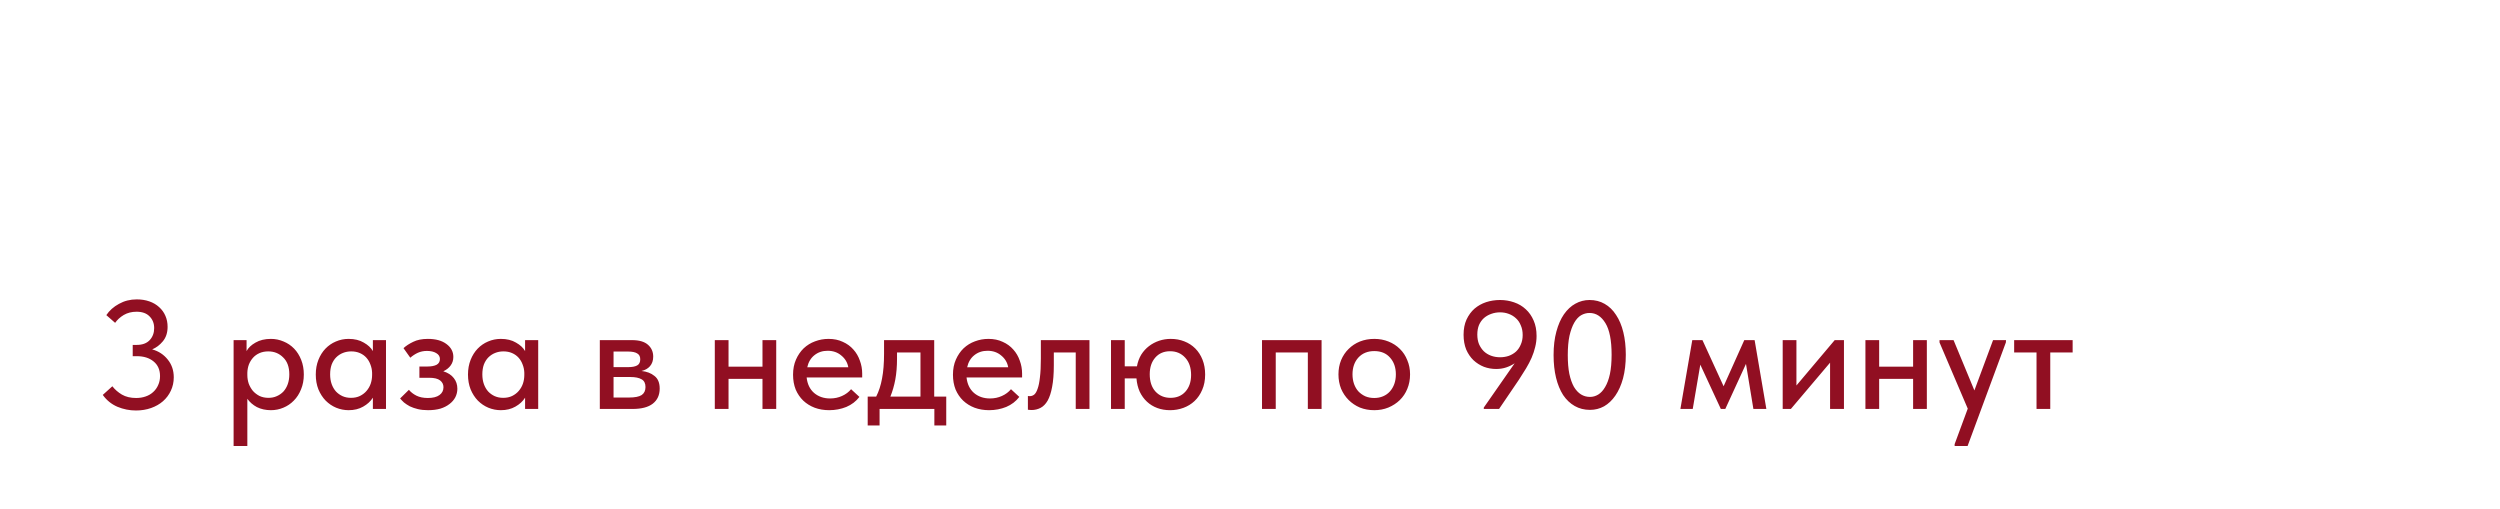 <?xml version="1.0" encoding="UTF-8"?> <svg xmlns="http://www.w3.org/2000/svg" width="324" height="66" viewBox="0 0 324 66" fill="none"> <g filter="url(#filter0_b_44_756)"> <rect width="324" height="66" rx="5" fill="white" fill-opacity="0.5"></rect> <path d="M19.848 12.4H21.288V25H19.848V19.78C18.732 19.9 17.772 19.96 16.968 19.96C15.684 19.96 14.718 19.72 14.07 19.24C13.422 18.748 13.098 17.902 13.098 16.702V12.4H14.538V16.558C14.538 17.086 14.616 17.5 14.772 17.8C14.928 18.1 15.204 18.322 15.6 18.466C15.996 18.598 16.56 18.664 17.292 18.664C18.084 18.664 18.936 18.61 19.848 18.502V12.4ZM30.597 17.08H31.821V25H30.597V23.524C30.369 24.004 29.997 24.394 29.481 24.694C28.965 24.994 28.377 25.144 27.717 25.144C27.033 25.144 26.397 24.976 25.809 24.64C25.221 24.304 24.753 23.83 24.405 23.218C24.057 22.594 23.883 21.868 23.883 21.04C23.883 20.224 24.051 19.504 24.387 18.88C24.735 18.256 25.197 17.776 25.773 17.44C26.361 17.104 27.009 16.936 27.717 16.936C28.437 16.936 29.049 17.086 29.553 17.386C30.069 17.686 30.417 18.052 30.597 18.484V17.08ZM30.525 21.094V20.914C30.525 20.422 30.423 19.966 30.219 19.546C30.015 19.126 29.709 18.79 29.301 18.538C28.905 18.274 28.431 18.142 27.879 18.142C27.099 18.142 26.463 18.4 25.971 18.916C25.479 19.42 25.233 20.122 25.233 21.022C25.233 21.898 25.473 22.606 25.953 23.146C26.433 23.674 27.063 23.938 27.843 23.938C28.395 23.938 28.875 23.806 29.283 23.542C29.691 23.266 29.997 22.912 30.201 22.48C30.417 22.036 30.525 21.574 30.525 21.094ZM33.938 21.004C33.938 20.176 34.118 19.456 34.478 18.844C34.838 18.232 35.33 17.764 35.954 17.44C36.578 17.104 37.274 16.936 38.042 16.936C38.642 16.936 39.206 17.038 39.734 17.242C40.274 17.446 40.724 17.734 41.084 18.106L40.328 19.114C40.064 18.802 39.734 18.556 39.338 18.376C38.942 18.196 38.516 18.106 38.06 18.106C37.256 18.106 36.584 18.37 36.044 18.898C35.504 19.414 35.234 20.11 35.234 20.986C35.234 21.562 35.36 22.078 35.612 22.534C35.864 22.99 36.212 23.344 36.656 23.596C37.1 23.848 37.598 23.974 38.15 23.974C38.618 23.974 39.044 23.884 39.428 23.704C39.824 23.524 40.148 23.278 40.4 22.966L41.21 23.776C40.862 24.196 40.418 24.532 39.878 24.784C39.338 25.024 38.726 25.144 38.042 25.144C37.226 25.144 36.506 24.964 35.882 24.604C35.258 24.244 34.778 23.752 34.442 23.128C34.106 22.492 33.938 21.784 33.938 21.004ZM45.727 25H44.431V18.25H41.839V17.08H48.319V18.25H45.727V25ZM49.09 21.004C49.09 20.236 49.264 19.546 49.612 18.934C49.972 18.31 50.458 17.824 51.07 17.476C51.682 17.116 52.372 16.936 53.14 16.936C53.908 16.936 54.598 17.116 55.21 17.476C55.822 17.824 56.302 18.31 56.65 18.934C56.998 19.546 57.172 20.236 57.172 21.004C57.172 21.784 56.992 22.492 56.632 23.128C56.284 23.752 55.804 24.244 55.192 24.604C54.58 24.964 53.896 25.144 53.14 25.144C52.384 25.144 51.694 24.964 51.07 24.604C50.458 24.232 49.972 23.734 49.612 23.11C49.264 22.474 49.09 21.772 49.09 21.004ZM55.876 21.004C55.876 20.14 55.624 19.444 55.12 18.916C54.616 18.376 53.956 18.106 53.14 18.106C52.324 18.106 51.658 18.376 51.142 18.916C50.638 19.444 50.386 20.14 50.386 21.004C50.386 21.88 50.644 22.594 51.16 23.146C51.676 23.698 52.336 23.974 53.14 23.974C53.944 23.974 54.598 23.698 55.102 23.146C55.618 22.594 55.876 21.88 55.876 21.004ZM61.828 25H60.532V18.25H57.94V17.08H64.42V18.25H61.828V25ZM71.906 17.08H73.129V25H71.906V23.524C71.677 24.004 71.305 24.394 70.79 24.694C70.273 24.994 69.686 25.144 69.025 25.144C68.341 25.144 67.706 24.976 67.118 24.64C66.529 24.304 66.061 23.83 65.713 23.218C65.365 22.594 65.192 21.868 65.192 21.04C65.192 20.224 65.359 19.504 65.695 18.88C66.043 18.256 66.505 17.776 67.082 17.44C67.669 17.104 68.317 16.936 69.025 16.936C69.746 16.936 70.358 17.086 70.862 17.386C71.377 17.686 71.725 18.052 71.906 18.484V17.08ZM71.834 21.094V20.914C71.834 20.422 71.731 19.966 71.528 19.546C71.323 19.126 71.017 18.79 70.609 18.538C70.213 18.274 69.74 18.142 69.188 18.142C68.407 18.142 67.772 18.4 67.279 18.916C66.787 19.42 66.541 20.122 66.541 21.022C66.541 21.898 66.781 22.606 67.261 23.146C67.742 23.674 68.371 23.938 69.151 23.938C69.704 23.938 70.183 23.806 70.591 23.542C70.999 23.266 71.305 22.912 71.51 22.48C71.725 22.036 71.834 21.574 71.834 21.094ZM81.812 22.624L86.6 17.08H87.338V25H86.042V19.384L81.2 25H80.516V17.08H81.812V22.624ZM96.015 25H94.719V17.08H101.271V25H99.975V18.25H96.015V25ZM111.921 21.04C111.921 21.868 111.747 22.594 111.399 23.218C111.051 23.83 110.583 24.304 109.995 24.64C109.407 24.976 108.771 25.144 108.087 25.144C107.451 25.144 106.887 25.012 106.395 24.748C105.903 24.472 105.531 24.112 105.279 23.668V29.32H103.983V17.08H105.207V18.484C105.387 18.052 105.729 17.686 106.233 17.386C106.749 17.086 107.367 16.936 108.087 16.936C108.795 16.936 109.437 17.104 110.013 17.44C110.601 17.776 111.063 18.256 111.399 18.88C111.747 19.504 111.921 20.224 111.921 21.04ZM110.571 21.022C110.571 20.122 110.325 19.42 109.833 18.916C109.341 18.4 108.705 18.142 107.925 18.142C107.373 18.142 106.893 18.274 106.485 18.538C106.089 18.79 105.789 19.126 105.585 19.546C105.381 19.966 105.279 20.422 105.279 20.914V21.094C105.279 21.574 105.381 22.036 105.585 22.48C105.801 22.912 106.113 23.266 106.521 23.542C106.929 23.806 107.409 23.938 107.961 23.938C108.741 23.938 109.371 23.674 109.851 23.146C110.331 22.606 110.571 21.898 110.571 21.022ZM113.426 21.004C113.426 20.236 113.6 19.546 113.948 18.934C114.308 18.31 114.794 17.824 115.406 17.476C116.018 17.116 116.708 16.936 117.476 16.936C118.244 16.936 118.934 17.116 119.546 17.476C120.158 17.824 120.638 18.31 120.986 18.934C121.334 19.546 121.508 20.236 121.508 21.004C121.508 21.784 121.328 22.492 120.968 23.128C120.62 23.752 120.14 24.244 119.528 24.604C118.916 24.964 118.232 25.144 117.476 25.144C116.72 25.144 116.03 24.964 115.406 24.604C114.794 24.232 114.308 23.734 113.948 23.11C113.6 22.474 113.426 21.772 113.426 21.004ZM120.212 21.004C120.212 20.14 119.96 19.444 119.456 18.916C118.952 18.376 118.292 18.106 117.476 18.106C116.66 18.106 115.994 18.376 115.478 18.916C114.974 19.444 114.722 20.14 114.722 21.004C114.722 21.88 114.98 22.594 115.496 23.146C116.012 23.698 116.672 23.974 117.476 23.974C118.28 23.974 118.934 23.698 119.438 23.146C119.954 22.594 120.212 21.88 120.212 21.004ZM129.918 23.83H131.376V26.98H130.206V25H123.6V26.98H122.43V23.83H123.42C123.732 23.218 123.966 22.51 124.122 21.706C124.278 20.902 124.356 19.942 124.356 18.826V17.08H129.918V23.83ZM125.598 19.33C125.598 20.998 125.34 22.498 124.824 23.83H128.622V18.25H125.598V19.33ZM132.41 21.004C132.41 20.236 132.584 19.546 132.932 18.934C133.292 18.31 133.778 17.824 134.39 17.476C135.002 17.116 135.692 16.936 136.46 16.936C137.228 16.936 137.918 17.116 138.53 17.476C139.142 17.824 139.622 18.31 139.97 18.934C140.318 19.546 140.492 20.236 140.492 21.004C140.492 21.784 140.312 22.492 139.952 23.128C139.604 23.752 139.124 24.244 138.512 24.604C137.9 24.964 137.216 25.144 136.46 25.144C135.704 25.144 135.014 24.964 134.39 24.604C133.778 24.232 133.292 23.734 132.932 23.11C132.584 22.474 132.41 21.772 132.41 21.004ZM139.196 21.004C139.196 20.14 138.944 19.444 138.44 18.916C137.936 18.376 137.276 18.106 136.46 18.106C135.644 18.106 134.978 18.376 134.462 18.916C133.958 19.444 133.706 20.14 133.706 21.004C133.706 21.88 133.964 22.594 134.48 23.146C134.996 23.698 135.656 23.974 136.46 23.974C137.264 23.974 137.918 23.698 138.422 23.146C138.938 22.594 139.196 21.88 139.196 21.004ZM141.378 25.072V23.74C141.438 23.752 141.51 23.758 141.594 23.758C142.002 23.758 142.326 23.446 142.566 22.822C142.818 22.198 142.944 21.04 142.944 19.348V17.08H148.308V25H147.012V18.25H144.186V19.996C144.186 21.856 143.964 23.176 143.52 23.956C143.076 24.724 142.464 25.108 141.684 25.108C141.552 25.108 141.45 25.096 141.378 25.072ZM160.148 17.26L157.826 20.752L160.724 24.82V25H159.302L156.692 21.292H155.846V25H154.55V21.292H153.704L151.13 25H149.744V24.82L152.588 20.824L150.194 17.26V17.08H151.508L153.524 20.194H154.55V17.08H155.846V20.194H156.872L158.888 17.08H160.148V17.26ZM163.234 22.624L168.022 17.08H168.76V25H167.464V19.384L162.622 25H161.938V17.08H163.234V22.624ZM174.363 25H173.067V18.25H170.475V17.08H176.955V18.25H174.363V25ZM185.593 21.292H179.041C179.089 22.108 179.377 22.762 179.905 23.254C180.445 23.734 181.111 23.974 181.903 23.974C182.407 23.974 182.875 23.878 183.307 23.686C183.751 23.482 184.105 23.206 184.369 22.858L185.215 23.632C184.843 24.124 184.357 24.502 183.757 24.766C183.157 25.018 182.515 25.144 181.831 25.144C181.051 25.144 180.349 24.976 179.725 24.64C179.101 24.304 178.609 23.83 178.249 23.218C177.901 22.594 177.727 21.868 177.727 21.04C177.727 20.188 177.913 19.456 178.285 18.844C178.657 18.22 179.149 17.746 179.761 17.422C180.385 17.098 181.057 16.936 181.777 16.936C182.557 16.936 183.235 17.122 183.811 17.494C184.387 17.866 184.825 18.352 185.125 18.952C185.437 19.552 185.593 20.182 185.593 20.842V21.292ZM179.113 20.194H184.243C184.123 19.582 183.823 19.084 183.343 18.7C182.863 18.304 182.299 18.106 181.651 18.106C181.027 18.106 180.481 18.292 180.013 18.664C179.557 19.036 179.257 19.546 179.113 20.194ZM186.255 25.072V23.74C186.315 23.752 186.387 23.758 186.471 23.758C186.879 23.758 187.203 23.446 187.443 22.822C187.695 22.198 187.821 21.04 187.821 19.348V17.08H193.185V25H191.889V18.25H189.063V19.996C189.063 21.856 188.841 23.176 188.397 23.956C187.953 24.724 187.341 25.108 186.561 25.108C186.429 25.108 186.327 25.096 186.255 25.072ZM195.881 25V17.08H197.177V19.762H198.959C200.027 19.762 200.825 19.972 201.353 20.392C201.893 20.812 202.163 21.466 202.163 22.354C202.163 23.242 201.887 23.908 201.335 24.352C200.795 24.784 199.943 25 198.779 25H195.881ZM198.527 23.83C199.271 23.83 199.847 23.734 200.255 23.542C200.663 23.338 200.867 22.954 200.867 22.39C200.867 21.838 200.681 21.46 200.309 21.256C199.949 21.04 199.403 20.932 198.671 20.932H197.177V23.83H198.527ZM209.511 17.08H210.807V25H209.511V21.364H205.281V25H203.985V17.08H205.281V20.194H209.511V17.08ZM212.918 21.004C212.918 20.236 213.092 19.546 213.44 18.934C213.8 18.31 214.286 17.824 214.898 17.476C215.51 17.116 216.2 16.936 216.968 16.936C217.736 16.936 218.426 17.116 219.038 17.476C219.65 17.824 220.13 18.31 220.478 18.934C220.826 19.546 221 20.236 221 21.004C221 21.784 220.82 22.492 220.46 23.128C220.112 23.752 219.632 24.244 219.02 24.604C218.408 24.964 217.724 25.144 216.968 25.144C216.212 25.144 215.522 24.964 214.898 24.604C214.286 24.232 213.8 23.734 213.44 23.11C213.092 22.474 212.918 21.772 212.918 21.004ZM219.704 21.004C219.704 20.14 219.452 19.444 218.948 18.916C218.444 18.376 217.784 18.106 216.968 18.106C216.152 18.106 215.486 18.376 214.97 18.916C214.466 19.444 214.214 20.14 214.214 21.004C214.214 21.88 214.472 22.594 214.988 23.146C215.504 23.698 216.164 23.974 216.968 23.974C217.772 23.974 218.426 23.698 218.93 23.146C219.446 22.594 219.704 21.88 219.704 21.004ZM222.516 21.004C222.516 20.176 222.696 19.456 223.056 18.844C223.416 18.232 223.908 17.764 224.532 17.44C225.156 17.104 225.852 16.936 226.62 16.936C227.22 16.936 227.784 17.038 228.312 17.242C228.852 17.446 229.302 17.734 229.662 18.106L228.906 19.114C228.642 18.802 228.312 18.556 227.916 18.376C227.52 18.196 227.094 18.106 226.638 18.106C225.834 18.106 225.162 18.37 224.622 18.898C224.082 19.414 223.812 20.11 223.812 20.986C223.812 21.562 223.938 22.078 224.19 22.534C224.442 22.99 224.79 23.344 225.234 23.596C225.678 23.848 226.176 23.974 226.728 23.974C227.196 23.974 227.622 23.884 228.006 23.704C228.402 23.524 228.726 23.278 228.978 22.966L229.788 23.776C229.44 24.196 228.996 24.532 228.456 24.784C227.916 25.024 227.304 25.144 226.62 25.144C225.804 25.144 225.084 24.964 224.46 24.604C223.836 24.244 223.356 23.752 223.02 23.128C222.684 22.492 222.516 21.784 222.516 21.004ZM234.305 25H233.009V18.25H230.417V17.08H236.897V18.25H234.305V25ZM238.614 25V17.08H239.91V19.762H241.692C242.76 19.762 243.558 19.972 244.086 20.392C244.626 20.812 244.896 21.466 244.896 22.354C244.896 23.242 244.62 23.908 244.068 24.352C243.528 24.784 242.676 25 241.512 25H238.614ZM241.26 23.83C242.004 23.83 242.58 23.734 242.988 23.542C243.396 23.338 243.6 22.954 243.6 22.39C243.6 21.838 243.414 21.46 243.042 21.256C242.682 21.04 242.136 20.932 241.404 20.932H239.91V23.83H241.26ZM256.739 22.732C256.739 23.44 256.439 24.022 255.839 24.478C255.251 24.922 254.447 25.144 253.427 25.144C252.047 25.144 250.997 24.706 250.277 23.83L251.105 22.966C251.657 23.638 252.425 23.974 253.409 23.974C254.057 23.974 254.561 23.848 254.921 23.596C255.281 23.332 255.461 22.984 255.461 22.552C255.461 22.168 255.311 21.868 255.011 21.652C254.711 21.436 254.261 21.328 253.661 21.328H252.509V20.14H253.445C254.501 20.14 255.029 19.816 255.029 19.168C255.029 18.844 254.873 18.586 254.561 18.394C254.249 18.202 253.847 18.106 253.355 18.106C252.587 18.106 251.903 18.376 251.303 18.916L250.709 17.89C251.453 17.254 252.347 16.936 253.391 16.936C254.279 16.936 254.981 17.128 255.497 17.512C256.013 17.896 256.271 18.394 256.271 19.006C256.271 19.39 256.163 19.726 255.947 20.014C255.743 20.302 255.461 20.518 255.101 20.662C255.617 20.818 256.019 21.082 256.307 21.454C256.595 21.826 256.739 22.252 256.739 22.732ZM264.579 17.08H265.803V25H264.579V23.524C264.351 24.004 263.979 24.394 263.463 24.694C262.947 24.994 262.359 25.144 261.699 25.144C261.015 25.144 260.379 24.976 259.791 24.64C259.203 24.304 258.735 23.83 258.387 23.218C258.039 22.594 257.865 21.868 257.865 21.04C257.865 20.224 258.033 19.504 258.369 18.88C258.717 18.256 259.179 17.776 259.755 17.44C260.343 17.104 260.991 16.936 261.699 16.936C262.419 16.936 263.031 17.086 263.535 17.386C264.051 17.686 264.399 18.052 264.579 18.484V17.08ZM264.507 21.094V20.914C264.507 20.422 264.405 19.966 264.201 19.546C263.997 19.126 263.691 18.79 263.283 18.538C262.887 18.274 262.413 18.142 261.861 18.142C261.081 18.142 260.445 18.4 259.953 18.916C259.461 19.42 259.215 20.122 259.215 21.022C259.215 21.898 259.455 22.606 259.935 23.146C260.415 23.674 261.045 23.938 261.825 23.938C262.377 23.938 262.857 23.806 263.265 23.542C263.673 23.266 263.979 22.912 264.183 22.48C264.399 22.036 264.507 21.574 264.507 21.094ZM274.04 17.08H275.336V25H274.04V21.364H269.81V25H268.514V17.08H269.81V20.194H274.04V17.08ZM284.071 17.08V25H282.775V22.192H280.993L278.833 25H277.411V24.82L279.589 22.048C278.377 21.76 277.771 20.962 277.771 19.654C277.771 18.79 278.041 18.148 278.581 17.728C279.133 17.296 279.985 17.08 281.137 17.08H284.071ZM282.775 21.112V18.25H281.137C280.417 18.25 279.889 18.34 279.553 18.52C279.229 18.7 279.067 19.066 279.067 19.618C279.067 20.182 279.211 20.572 279.499 20.788C279.799 21.004 280.297 21.112 280.993 21.112H282.775ZM289.676 25H288.38V18.25H285.788V17.08H292.268V18.25H289.676V25ZM295.281 22.624L300.069 17.08H300.807V25H299.511V19.384L294.669 25H293.985V17.08H295.281V22.624ZM304.808 22.624L309.596 17.08H310.334V25H309.038V19.384L304.196 25H303.512V17.08H304.808V22.624ZM304.394 13.534H305.564C305.564 13.918 305.684 14.23 305.924 14.47C306.176 14.698 306.524 14.812 306.968 14.812C307.4 14.812 307.742 14.704 307.994 14.488C308.246 14.26 308.372 13.942 308.372 13.534H309.524C309.512 14.254 309.266 14.818 308.786 15.226C308.318 15.622 307.7 15.82 306.932 15.82C306.164 15.82 305.546 15.622 305.078 15.226C304.61 14.818 304.382 14.254 304.394 13.534Z" fill="white"></path> <path d="M17.62 53.2C16.793 53.2 15.993 53.04 15.22 52.72C14.447 52.387 13.813 51.873 13.32 51.18L14.56 50.06C14.893 50.487 15.307 50.847 15.8 51.14C16.307 51.433 16.92 51.58 17.64 51.58C18.093 51.58 18.507 51.513 18.88 51.38C19.267 51.247 19.593 51.053 19.86 50.8C20.14 50.547 20.353 50.247 20.5 49.9C20.66 49.553 20.74 49.167 20.74 48.74C20.74 47.927 20.46 47.293 19.9 46.84C19.353 46.387 18.627 46.16 17.72 46.16H17.2V44.7H17.72C18.453 44.7 19.013 44.493 19.4 44.08C19.787 43.667 19.98 43.147 19.98 42.52C19.98 41.907 19.78 41.4 19.38 41C18.993 40.6 18.433 40.4 17.7 40.4C17.073 40.4 16.52 40.54 16.04 40.82C15.573 41.1 15.2 41.44 14.92 41.84L13.78 40.84C14.18 40.24 14.727 39.753 15.42 39.38C16.113 38.993 16.88 38.8 17.72 38.8C18.32 38.8 18.867 38.887 19.36 39.06C19.853 39.233 20.273 39.48 20.62 39.8C20.98 40.12 21.253 40.5 21.44 40.94C21.627 41.367 21.72 41.84 21.72 42.36C21.72 43.12 21.513 43.747 21.1 44.24C20.7 44.72 20.24 45.067 19.72 45.28C20.547 45.507 21.22 45.947 21.74 46.6C22.26 47.24 22.52 48.007 22.52 48.9C22.52 49.527 22.393 50.107 22.14 50.64C21.9 51.16 21.56 51.613 21.12 52C20.693 52.373 20.18 52.667 19.58 52.88C18.98 53.093 18.327 53.2 17.62 53.2ZM30.275 57.8V44.08H31.955V45.5C32.182 45.073 32.568 44.707 33.115 44.4C33.662 44.08 34.328 43.92 35.115 43.92C35.688 43.92 36.235 44.033 36.755 44.26C37.275 44.473 37.728 44.78 38.115 45.18C38.502 45.58 38.808 46.067 39.035 46.64C39.262 47.213 39.375 47.847 39.375 48.54C39.375 49.247 39.255 49.887 39.015 50.46C38.788 51.033 38.475 51.52 38.075 51.92C37.688 52.32 37.235 52.627 36.715 52.84C36.208 53.053 35.675 53.16 35.115 53.16C34.435 53.16 33.828 53.027 33.295 52.76C32.775 52.48 32.362 52.12 32.055 51.68V57.8H30.275ZM34.775 45.54C34.348 45.54 33.968 45.613 33.635 45.76C33.302 45.907 33.022 46.107 32.795 46.36C32.568 46.613 32.388 46.907 32.255 47.24C32.135 47.573 32.068 47.927 32.055 48.3V48.6C32.055 48.987 32.115 49.36 32.235 49.72C32.368 50.067 32.548 50.38 32.775 50.66C33.015 50.927 33.302 51.147 33.635 51.32C33.982 51.48 34.368 51.56 34.795 51.56C35.195 51.56 35.555 51.487 35.875 51.34C36.208 51.193 36.495 50.993 36.735 50.74C36.975 50.473 37.162 50.153 37.295 49.78C37.428 49.407 37.495 48.987 37.495 48.52C37.495 47.56 37.228 46.827 36.695 46.32C36.175 45.8 35.535 45.54 34.775 45.54ZM45.184 53.16C44.624 53.16 44.084 53.053 43.565 52.84C43.058 52.627 42.605 52.32 42.205 51.92C41.818 51.52 41.505 51.033 41.264 50.46C41.038 49.887 40.925 49.247 40.925 48.54C40.925 47.847 41.038 47.213 41.264 46.64C41.491 46.067 41.798 45.58 42.184 45.18C42.571 44.78 43.018 44.473 43.525 44.26C44.044 44.033 44.598 43.92 45.184 43.92C45.958 43.92 46.611 44.08 47.145 44.4C47.691 44.707 48.084 45.073 48.325 45.5V44.08H50.025V53H48.325V51.54C48.031 52.007 47.611 52.393 47.065 52.7C46.531 53.007 45.904 53.16 45.184 53.16ZM45.484 51.56C45.925 51.56 46.311 51.48 46.645 51.32C46.991 51.147 47.278 50.927 47.505 50.66C47.745 50.38 47.925 50.067 48.044 49.72C48.164 49.36 48.224 48.987 48.224 48.6V48.3C48.211 47.927 48.138 47.573 48.005 47.24C47.885 46.907 47.711 46.613 47.484 46.36C47.258 46.107 46.978 45.907 46.645 45.76C46.311 45.613 45.938 45.54 45.525 45.54C45.138 45.54 44.778 45.607 44.444 45.74C44.111 45.873 43.818 46.067 43.565 46.32C43.325 46.56 43.131 46.867 42.984 47.24C42.851 47.613 42.785 48.04 42.785 48.52C42.785 48.987 42.851 49.407 42.984 49.78C43.118 50.153 43.304 50.473 43.544 50.74C43.785 50.993 44.065 51.193 44.385 51.34C44.718 51.487 45.084 51.56 45.484 51.56ZM55.474 53.16C54.994 53.16 54.554 53.113 54.154 53.02C53.767 52.927 53.421 52.807 53.114 52.66C52.821 52.5 52.567 52.333 52.354 52.16C52.154 51.973 51.987 51.8 51.854 51.64L52.994 50.52C53.247 50.827 53.574 51.08 53.974 51.28C54.374 51.48 54.867 51.58 55.454 51.58C56.107 51.58 56.607 51.453 56.954 51.2C57.301 50.947 57.474 50.607 57.474 50.18C57.474 49.82 57.327 49.527 57.034 49.3C56.741 49.073 56.274 48.96 55.634 48.96H54.354V47.5H55.394C55.887 47.5 56.281 47.427 56.574 47.28C56.867 47.12 57.014 46.867 57.014 46.52C57.014 46.2 56.854 45.947 56.534 45.76C56.227 45.573 55.827 45.48 55.334 45.48C54.907 45.48 54.514 45.56 54.154 45.72C53.807 45.88 53.481 46.093 53.174 46.36L52.294 45.12C52.627 44.813 53.047 44.54 53.554 44.3C54.061 44.047 54.694 43.92 55.454 43.92C56.467 43.92 57.267 44.14 57.854 44.58C58.454 45.02 58.754 45.58 58.754 46.26C58.754 46.687 58.634 47.06 58.394 47.38C58.167 47.687 57.854 47.933 57.454 48.12C58.054 48.307 58.507 48.6 58.814 49C59.121 49.387 59.274 49.847 59.274 50.38C59.274 50.767 59.187 51.133 59.014 51.48C58.841 51.813 58.587 52.107 58.254 52.36C57.934 52.613 57.541 52.813 57.074 52.96C56.607 53.093 56.074 53.16 55.474 53.16ZM64.911 53.16C64.351 53.16 63.811 53.053 63.291 52.84C62.784 52.627 62.331 52.32 61.931 51.92C61.544 51.52 61.231 51.033 60.991 50.46C60.764 49.887 60.651 49.247 60.651 48.54C60.651 47.847 60.764 47.213 60.991 46.64C61.218 46.067 61.524 45.58 61.911 45.18C62.298 44.78 62.744 44.473 63.251 44.26C63.771 44.033 64.324 43.92 64.911 43.92C65.684 43.92 66.338 44.08 66.871 44.4C67.418 44.707 67.811 45.073 68.051 45.5V44.08H69.751V53H68.051V51.54C67.758 52.007 67.338 52.393 66.791 52.7C66.258 53.007 65.631 53.16 64.911 53.16ZM65.211 51.56C65.651 51.56 66.038 51.48 66.371 51.32C66.718 51.147 67.004 50.927 67.231 50.66C67.471 50.38 67.651 50.067 67.771 49.72C67.891 49.36 67.951 48.987 67.951 48.6V48.3C67.938 47.927 67.864 47.573 67.731 47.24C67.611 46.907 67.438 46.613 67.211 46.36C66.984 46.107 66.704 45.907 66.371 45.76C66.038 45.613 65.664 45.54 65.251 45.54C64.864 45.54 64.504 45.607 64.171 45.74C63.838 45.873 63.544 46.067 63.291 46.32C63.051 46.56 62.858 46.867 62.711 47.24C62.578 47.613 62.511 48.04 62.511 48.52C62.511 48.987 62.578 49.407 62.711 49.78C62.844 50.153 63.031 50.473 63.271 50.74C63.511 50.993 63.791 51.193 64.111 51.34C64.444 51.487 64.811 51.56 65.211 51.56ZM77.736 44.08H81.916C82.836 44.08 83.523 44.28 83.976 44.68C84.429 45.08 84.656 45.593 84.656 46.22C84.656 46.727 84.516 47.14 84.236 47.46C83.969 47.767 83.603 47.973 83.136 48.08C83.816 48.147 84.376 48.36 84.816 48.72C85.269 49.067 85.496 49.613 85.496 50.36C85.496 51.2 85.196 51.853 84.596 52.32C84.009 52.773 83.136 53 81.976 53H77.736V44.08ZM79.516 48.86V51.52H81.516C82.276 51.52 82.823 51.413 83.156 51.2C83.489 50.973 83.656 50.627 83.656 50.16C83.656 49.68 83.489 49.347 83.156 49.16C82.823 48.96 82.329 48.86 81.676 48.86H79.516ZM79.516 45.56V47.58H81.416C81.923 47.58 82.309 47.507 82.576 47.36C82.843 47.213 82.976 46.947 82.976 46.56C82.976 46.2 82.843 45.947 82.576 45.8C82.323 45.64 81.929 45.56 81.396 45.56H79.516ZM98.818 49.1H94.418V53H92.638V44.08H94.418V47.52H98.818V44.08H100.598V53H98.818V49.1ZM107.46 53.16C106.78 53.16 106.153 53.053 105.58 52.84C105.02 52.627 104.527 52.32 104.1 51.92C103.687 51.52 103.36 51.04 103.12 50.48C102.893 49.907 102.78 49.267 102.78 48.56C102.78 47.827 102.907 47.173 103.16 46.6C103.413 46.027 103.747 45.54 104.16 45.14C104.587 44.74 105.073 44.44 105.62 44.24C106.18 44.027 106.767 43.92 107.38 43.92C108.073 43.92 108.687 44.047 109.22 44.3C109.767 44.54 110.227 44.873 110.6 45.3C110.973 45.713 111.253 46.193 111.44 46.74C111.64 47.273 111.74 47.833 111.74 48.42V48.92H104.54C104.633 49.773 104.953 50.44 105.5 50.92C106.06 51.4 106.753 51.64 107.58 51.64C108.14 51.64 108.653 51.533 109.12 51.32C109.6 51.107 109.993 50.813 110.3 50.44L111.38 51.44C110.94 52.013 110.373 52.447 109.68 52.74C108.987 53.02 108.247 53.16 107.46 53.16ZM107.26 45.46C106.593 45.46 106.02 45.653 105.54 46.04C105.073 46.413 104.767 46.933 104.62 47.6H109.94C109.833 46.987 109.533 46.48 109.04 46.08C108.56 45.667 107.967 45.46 107.26 45.46ZM112.453 51.4H113.553C113.899 50.72 114.153 49.94 114.313 49.06C114.486 48.167 114.573 47.093 114.573 45.84V44.08H121.073V51.4H122.633V55.14H121.093V53H113.993V55.14H112.453V51.4ZM116.253 46.5C116.253 47.487 116.179 48.38 116.033 49.18C115.886 49.967 115.673 50.707 115.393 51.4H119.293V45.68H116.253V46.5ZM128.183 53.16C127.503 53.16 126.876 53.053 126.303 52.84C125.743 52.627 125.249 52.32 124.823 51.92C124.409 51.52 124.083 51.04 123.843 50.48C123.616 49.907 123.503 49.267 123.503 48.56C123.503 47.827 123.629 47.173 123.883 46.6C124.136 46.027 124.469 45.54 124.883 45.14C125.309 44.74 125.796 44.44 126.343 44.24C126.903 44.027 127.489 43.92 128.103 43.92C128.796 43.92 129.409 44.047 129.943 44.3C130.489 44.54 130.949 44.873 131.323 45.3C131.696 45.713 131.976 46.193 132.163 46.74C132.363 47.273 132.463 47.833 132.463 48.42V48.92H125.263C125.356 49.773 125.676 50.44 126.223 50.92C126.783 51.4 127.476 51.64 128.303 51.64C128.863 51.64 129.376 51.533 129.843 51.32C130.323 51.107 130.716 50.813 131.023 50.44L132.103 51.44C131.663 52.013 131.096 52.447 130.403 52.74C129.709 53.02 128.969 53.16 128.183 53.16ZM127.983 45.46C127.316 45.46 126.743 45.653 126.263 46.04C125.796 46.413 125.489 46.933 125.343 47.6H130.663C130.556 46.987 130.256 46.48 129.763 46.08C129.283 45.667 128.689 45.46 127.983 45.46ZM133.675 53.14C133.555 53.14 133.461 53.133 133.395 53.12C133.328 53.12 133.268 53.113 133.215 53.1V51.32C133.268 51.333 133.315 51.34 133.355 51.34C133.408 51.34 133.448 51.34 133.475 51.34C133.675 51.34 133.861 51.273 134.035 51.14C134.208 50.993 134.355 50.74 134.475 50.38C134.608 50.02 134.708 49.527 134.775 48.9C134.855 48.273 134.895 47.467 134.895 46.48V44.08H141.195V53H139.415V45.68H136.575V47.34C136.575 48.46 136.501 49.393 136.355 50.14C136.221 50.873 136.028 51.467 135.775 51.92C135.521 52.36 135.215 52.673 134.855 52.86C134.495 53.047 134.101 53.14 133.675 53.14ZM143.986 44.08H145.766V47.48H147.346C147.453 46.907 147.639 46.4 147.906 45.96C148.186 45.52 148.519 45.153 148.906 44.86C149.306 44.553 149.746 44.32 150.226 44.16C150.706 44 151.206 43.92 151.726 43.92C152.366 43.92 152.953 44.027 153.486 44.24C154.033 44.453 154.506 44.76 154.906 45.16C155.306 45.56 155.619 46.047 155.846 46.62C156.073 47.193 156.186 47.833 156.186 48.54C156.186 49.287 156.059 49.947 155.806 50.52C155.566 51.093 155.233 51.58 154.806 51.98C154.393 52.367 153.913 52.66 153.366 52.86C152.819 53.06 152.246 53.16 151.646 53.16C151.046 53.16 150.493 53.067 149.986 52.88C149.479 52.693 149.033 52.42 148.646 52.06C148.259 51.7 147.946 51.267 147.706 50.76C147.479 50.253 147.339 49.68 147.286 49.04H145.766V53H143.986V44.08ZM151.706 51.56C152.506 51.56 153.146 51.293 153.626 50.76C154.119 50.213 154.366 49.493 154.366 48.6C154.366 47.653 154.113 46.907 153.606 46.36C153.099 45.8 152.446 45.52 151.646 45.52C150.846 45.52 150.206 45.793 149.726 46.34C149.246 46.887 149.006 47.607 149.006 48.5C149.006 49.447 149.253 50.193 149.746 50.74C150.253 51.287 150.906 51.56 151.706 51.56ZM163.556 44.08H171.276V53H169.496V45.68H165.336V53H163.556V44.08ZM178.104 53.16C177.437 53.16 176.817 53.047 176.244 52.82C175.684 52.58 175.197 52.253 174.784 51.84C174.37 51.427 174.044 50.94 173.804 50.38C173.577 49.807 173.464 49.187 173.464 48.52C173.464 47.853 173.577 47.24 173.804 46.68C174.044 46.107 174.37 45.62 174.784 45.22C175.197 44.807 175.684 44.487 176.244 44.26C176.817 44.033 177.437 43.92 178.104 43.92C178.77 43.92 179.384 44.033 179.944 44.26C180.517 44.487 181.01 44.807 181.424 45.22C181.837 45.62 182.157 46.107 182.384 46.68C182.624 47.24 182.744 47.853 182.744 48.52C182.744 49.2 182.624 49.827 182.384 50.4C182.157 50.96 181.83 51.447 181.404 51.86C180.99 52.26 180.497 52.58 179.924 52.82C179.364 53.047 178.757 53.16 178.104 53.16ZM178.104 51.58C178.517 51.58 178.897 51.507 179.244 51.36C179.59 51.213 179.884 51.007 180.124 50.74C180.377 50.46 180.57 50.133 180.704 49.76C180.837 49.387 180.904 48.973 180.904 48.52C180.904 47.627 180.65 46.9 180.144 46.34C179.65 45.78 178.97 45.5 178.104 45.5C177.25 45.5 176.564 45.78 176.044 46.34C175.537 46.9 175.284 47.627 175.284 48.52C175.284 48.96 175.35 49.373 175.484 49.76C175.617 50.133 175.804 50.453 176.044 50.72C176.297 50.987 176.597 51.2 176.944 51.36C177.29 51.507 177.677 51.58 178.104 51.58ZM194.399 38.88C195.039 38.88 195.646 38.98 196.219 39.18C196.806 39.38 197.313 39.68 197.739 40.08C198.166 40.467 198.506 40.953 198.759 41.54C199.013 42.113 199.139 42.78 199.139 43.54C199.139 44.033 199.079 44.513 198.959 44.98C198.853 45.433 198.699 45.893 198.499 46.36C198.299 46.813 198.059 47.273 197.779 47.74C197.499 48.207 197.193 48.693 196.859 49.2L194.279 53H192.299V52.82L196.299 47.08C195.966 47.307 195.599 47.487 195.199 47.62C194.799 47.753 194.366 47.82 193.899 47.82C193.353 47.82 192.826 47.727 192.319 47.54C191.813 47.34 191.359 47.053 190.959 46.68C190.573 46.307 190.259 45.847 190.019 45.3C189.793 44.74 189.679 44.1 189.679 43.38C189.679 42.633 189.806 41.98 190.059 41.42C190.326 40.847 190.673 40.373 191.099 40C191.539 39.627 192.039 39.347 192.599 39.16C193.173 38.973 193.773 38.88 194.399 38.88ZM194.399 40.48C193.999 40.48 193.619 40.547 193.259 40.68C192.913 40.8 192.599 40.98 192.319 41.22C192.053 41.46 191.839 41.76 191.679 42.12C191.533 42.48 191.459 42.893 191.459 43.36C191.459 43.827 191.533 44.24 191.679 44.6C191.839 44.96 192.046 45.267 192.299 45.52C192.566 45.773 192.879 45.967 193.239 46.1C193.599 46.233 193.986 46.3 194.399 46.3C194.813 46.3 195.193 46.24 195.539 46.12C195.899 45.987 196.213 45.8 196.479 45.56C196.746 45.307 196.953 45 197.099 44.64C197.259 44.28 197.339 43.873 197.339 43.42C197.339 42.953 197.259 42.54 197.099 42.18C196.953 41.807 196.746 41.5 196.479 41.26C196.213 41.007 195.899 40.813 195.539 40.68C195.193 40.547 194.813 40.48 194.399 40.48ZM206.064 53.12C205.33 53.12 204.67 52.953 204.084 52.62C203.497 52.287 202.997 51.813 202.584 51.2C202.184 50.573 201.877 49.827 201.664 48.96C201.45 48.08 201.344 47.1 201.344 46.02C201.344 44.873 201.464 43.86 201.704 42.98C201.944 42.087 202.27 41.34 202.684 40.74C203.11 40.127 203.604 39.667 204.164 39.36C204.737 39.04 205.35 38.88 206.004 38.88C206.737 38.88 207.39 39.047 207.964 39.38C208.55 39.713 209.044 40.193 209.444 40.82C209.857 41.433 210.17 42.18 210.384 43.06C210.597 43.927 210.704 44.9 210.704 45.98C210.704 47.127 210.584 48.147 210.344 49.04C210.104 49.92 209.77 50.667 209.344 51.28C208.93 51.88 208.444 52.34 207.884 52.66C207.324 52.967 206.717 53.12 206.064 53.12ZM206.064 51.44C206.437 51.44 206.79 51.34 207.124 51.14C207.47 50.927 207.77 50.6 208.024 50.16C208.29 49.72 208.497 49.16 208.644 48.48C208.79 47.787 208.864 46.953 208.864 45.98C208.864 44.113 208.597 42.747 208.064 41.88C207.53 41 206.844 40.56 206.004 40.56C205.617 40.56 205.25 40.66 204.904 40.86C204.57 41.06 204.277 41.38 204.024 41.82C203.77 42.26 203.564 42.827 203.404 43.52C203.257 44.213 203.184 45.047 203.184 46.02C203.184 46.953 203.25 47.76 203.384 48.44C203.53 49.12 203.73 49.687 203.984 50.14C204.25 50.58 204.557 50.907 204.904 51.12C205.25 51.333 205.637 51.44 206.064 51.44ZM219.319 44.08H220.639L223.379 50.06L226.059 44.08H227.399L228.919 53H227.239L226.279 47.16L223.599 53H223.019L220.359 47.26L219.379 53H217.779L219.319 44.08ZM231.037 44.08H232.817V49.96L237.777 44.08H238.977V53H237.177V47L232.097 53H231.037V44.08ZM247.939 49.1H243.539V53H241.759V44.08H243.539V47.52H247.939V44.08H249.719V53H247.939V49.1ZM253.321 57.56L255.021 52.96L251.361 44.38V44.08H253.181L255.881 50.6L258.301 44.08H259.981L259.961 44.38L255.001 57.8H253.321V57.56ZM263.934 45.68H261.034V44.08H268.614V45.68H265.714V53H263.934V45.68Z" fill="#910F22"></path> </g> <defs> <filter id="filter0_b_44_756" x="-20" y="-20" width="364" height="106" filterUnits="userSpaceOnUse" color-interpolation-filters="sRGB"> <feFlood flood-opacity="0" result="BackgroundImageFix"></feFlood> <feGaussianBlur in="BackgroundImageFix" stdDeviation="10"></feGaussianBlur> <feComposite in2="SourceAlpha" operator="in" result="effect1_backgroundBlur_44_756"></feComposite> <feBlend mode="normal" in="SourceGraphic" in2="effect1_backgroundBlur_44_756" result="shape"></feBlend> </filter> </defs> </svg> 